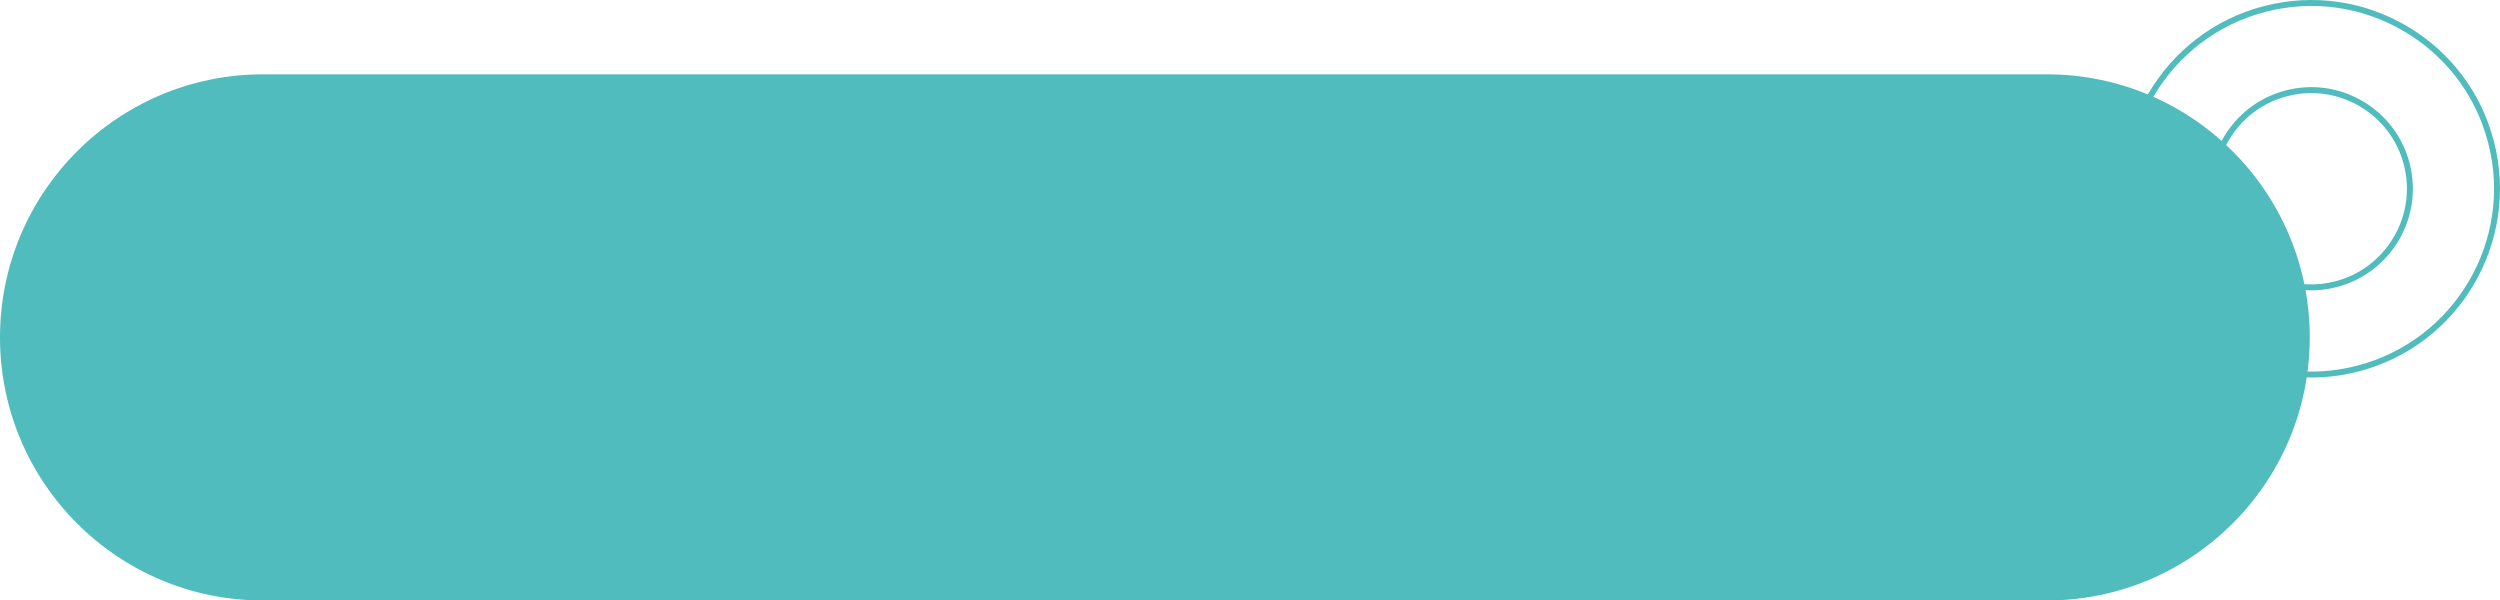 <svg xmlns="http://www.w3.org/2000/svg" width="841" height="202" viewBox="0 0 841 202" fill="none"><path d="M0 113.5C0 64.623 39.623 25 88.5 25H688.5C737.377 25 777 64.623 777 113.5C777 162.377 737.377 202 688.5 202H88.5C39.623 202 0 162.377 0 113.5Z" fill="#50BCBD"></path><path fill-rule="evenodd" clip-rule="evenodd" d="M835.955 41.4C836.743 43.505 837.428 45.662 838.001 47.87C846.631 81.222 826.512 115.37 793.15 123.996C781.027 127.129 768.4 126.581 756.637 122.405C749.009 119.7 745.019 111.321 747.724 103.696C750.43 96.07 758.811 92.082 766.439 94.787C772.672 96.995 779.366 97.286 785.813 95.617C803.526 91.038 814.21 72.903 809.63 55.187C807.412 46.612 801.985 39.405 794.34 34.912C786.703 30.419 777.765 29.161 769.187 31.378C751.474 35.956 740.79 54.092 745.37 71.807C746.072 74.538 747.117 77.148 748.461 79.578C752.382 86.665 749.805 95.574 742.725 99.485C735.645 103.396 726.724 100.829 722.812 93.751C720.278 89.164 718.317 84.251 716.999 79.142C708.369 45.79 728.488 11.642 761.85 3.015C778.014 -1.161 794.836 1.201 809.219 9.665C821.641 16.974 830.956 28.091 835.964 41.382L835.955 41.4Z" stroke="#50BCBD" stroke-width="2"></path></svg>